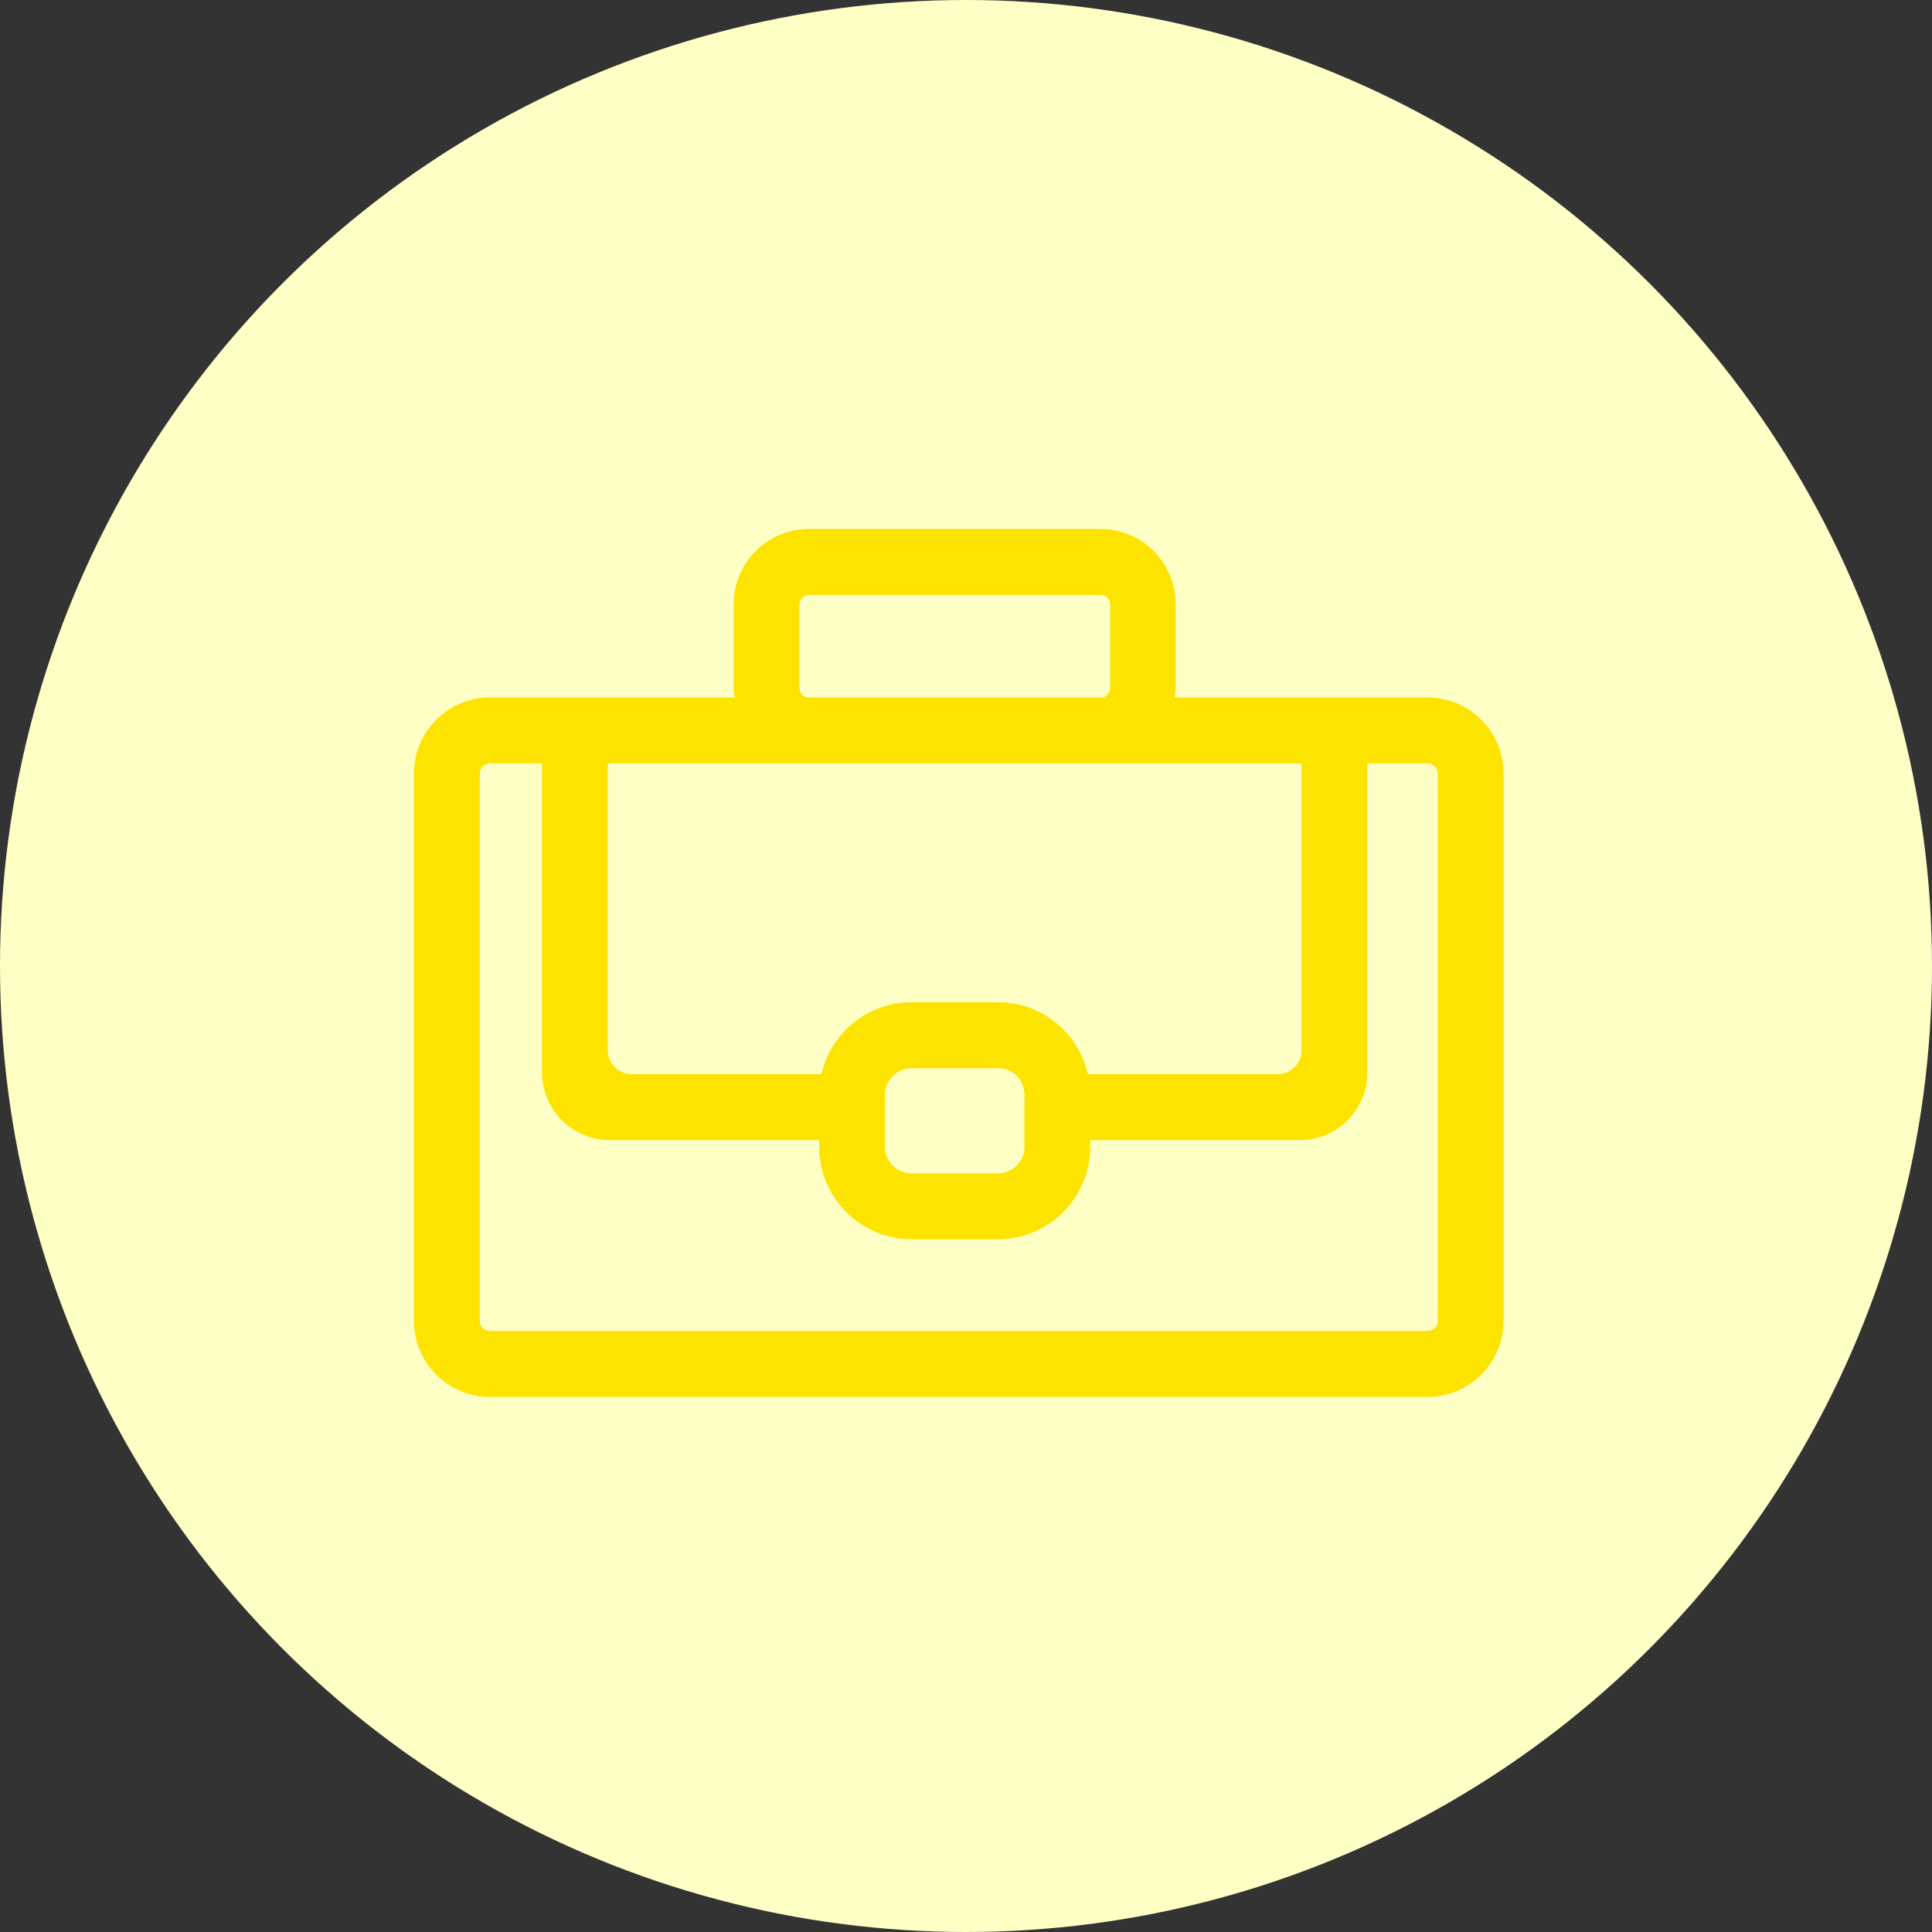 <svg width="84" height="84" viewBox="0 0 84 84" fill="none" xmlns="http://www.w3.org/2000/svg">
<rect x="0" y="0" width="84" height="84" fill="#333333" stroke="none"/>
<circle cx="42" cy="42" r="42" fill="#FEFFC5"/>
<path d="M62.066 30.325H51.069C51.081 30.187 51.115 30.061 51.115 29.923V26.267C51.115 24.467 49.652 23 47.857 23H35.158C33.363 23 31.9 24.467 31.9 26.267V29.923C31.9 30.061 31.923 30.187 31.946 30.325H21.292C19.486 30.325 18 31.803 18 33.626V57.434C18 59.256 19.486 60.735 21.292 60.735H62.066C63.883 60.735 65.37 59.256 65.37 57.434V33.626C65.37 31.803 63.883 30.325 62.066 30.325ZM34.769 26.267C34.769 26.049 34.952 25.866 35.169 25.866H47.869C48.086 25.866 48.269 26.049 48.269 26.267V29.923C48.269 30.141 48.086 30.325 47.869 30.325H35.158C34.941 30.325 34.758 30.141 34.758 29.923V26.267H34.769ZM26.516 33.19H56.511C56.511 33.19 56.591 33.225 56.591 33.282V45.662C56.591 46.235 56.122 46.705 55.55 46.705H47.297C46.897 44.917 45.297 43.575 43.399 43.575H39.627C37.73 43.575 36.118 44.917 35.718 46.705H27.476C26.893 46.705 26.424 46.235 26.424 45.662V33.282C26.424 33.225 26.47 33.19 26.516 33.19V33.19ZM38.473 49.57V47.587C38.473 47.232 38.644 46.911 38.907 46.705C39.101 46.533 39.353 46.441 39.627 46.441H43.399C43.674 46.441 43.937 46.544 44.131 46.705C44.382 46.922 44.542 47.232 44.542 47.587V49.857C44.542 50.499 44.028 51.015 43.399 51.015H39.627C38.998 51.015 38.473 50.499 38.473 49.857V49.57V49.57ZM62.512 57.434C62.512 57.675 62.317 57.869 62.066 57.869H21.292C21.052 57.869 20.858 57.675 20.858 57.434V33.626C20.858 33.385 21.052 33.19 21.292 33.19H23.567V46.624C23.567 48.252 24.893 49.57 26.516 49.57H35.615V49.857C35.615 52.069 37.421 53.88 39.627 53.88H43.399C45.605 53.88 47.4 52.069 47.4 49.857V49.57H56.511C58.134 49.57 59.448 48.252 59.448 46.624V33.19H62.066C62.317 33.19 62.512 33.385 62.512 33.626V57.434V57.434Z" fill="#FCE300"/>
</svg>

